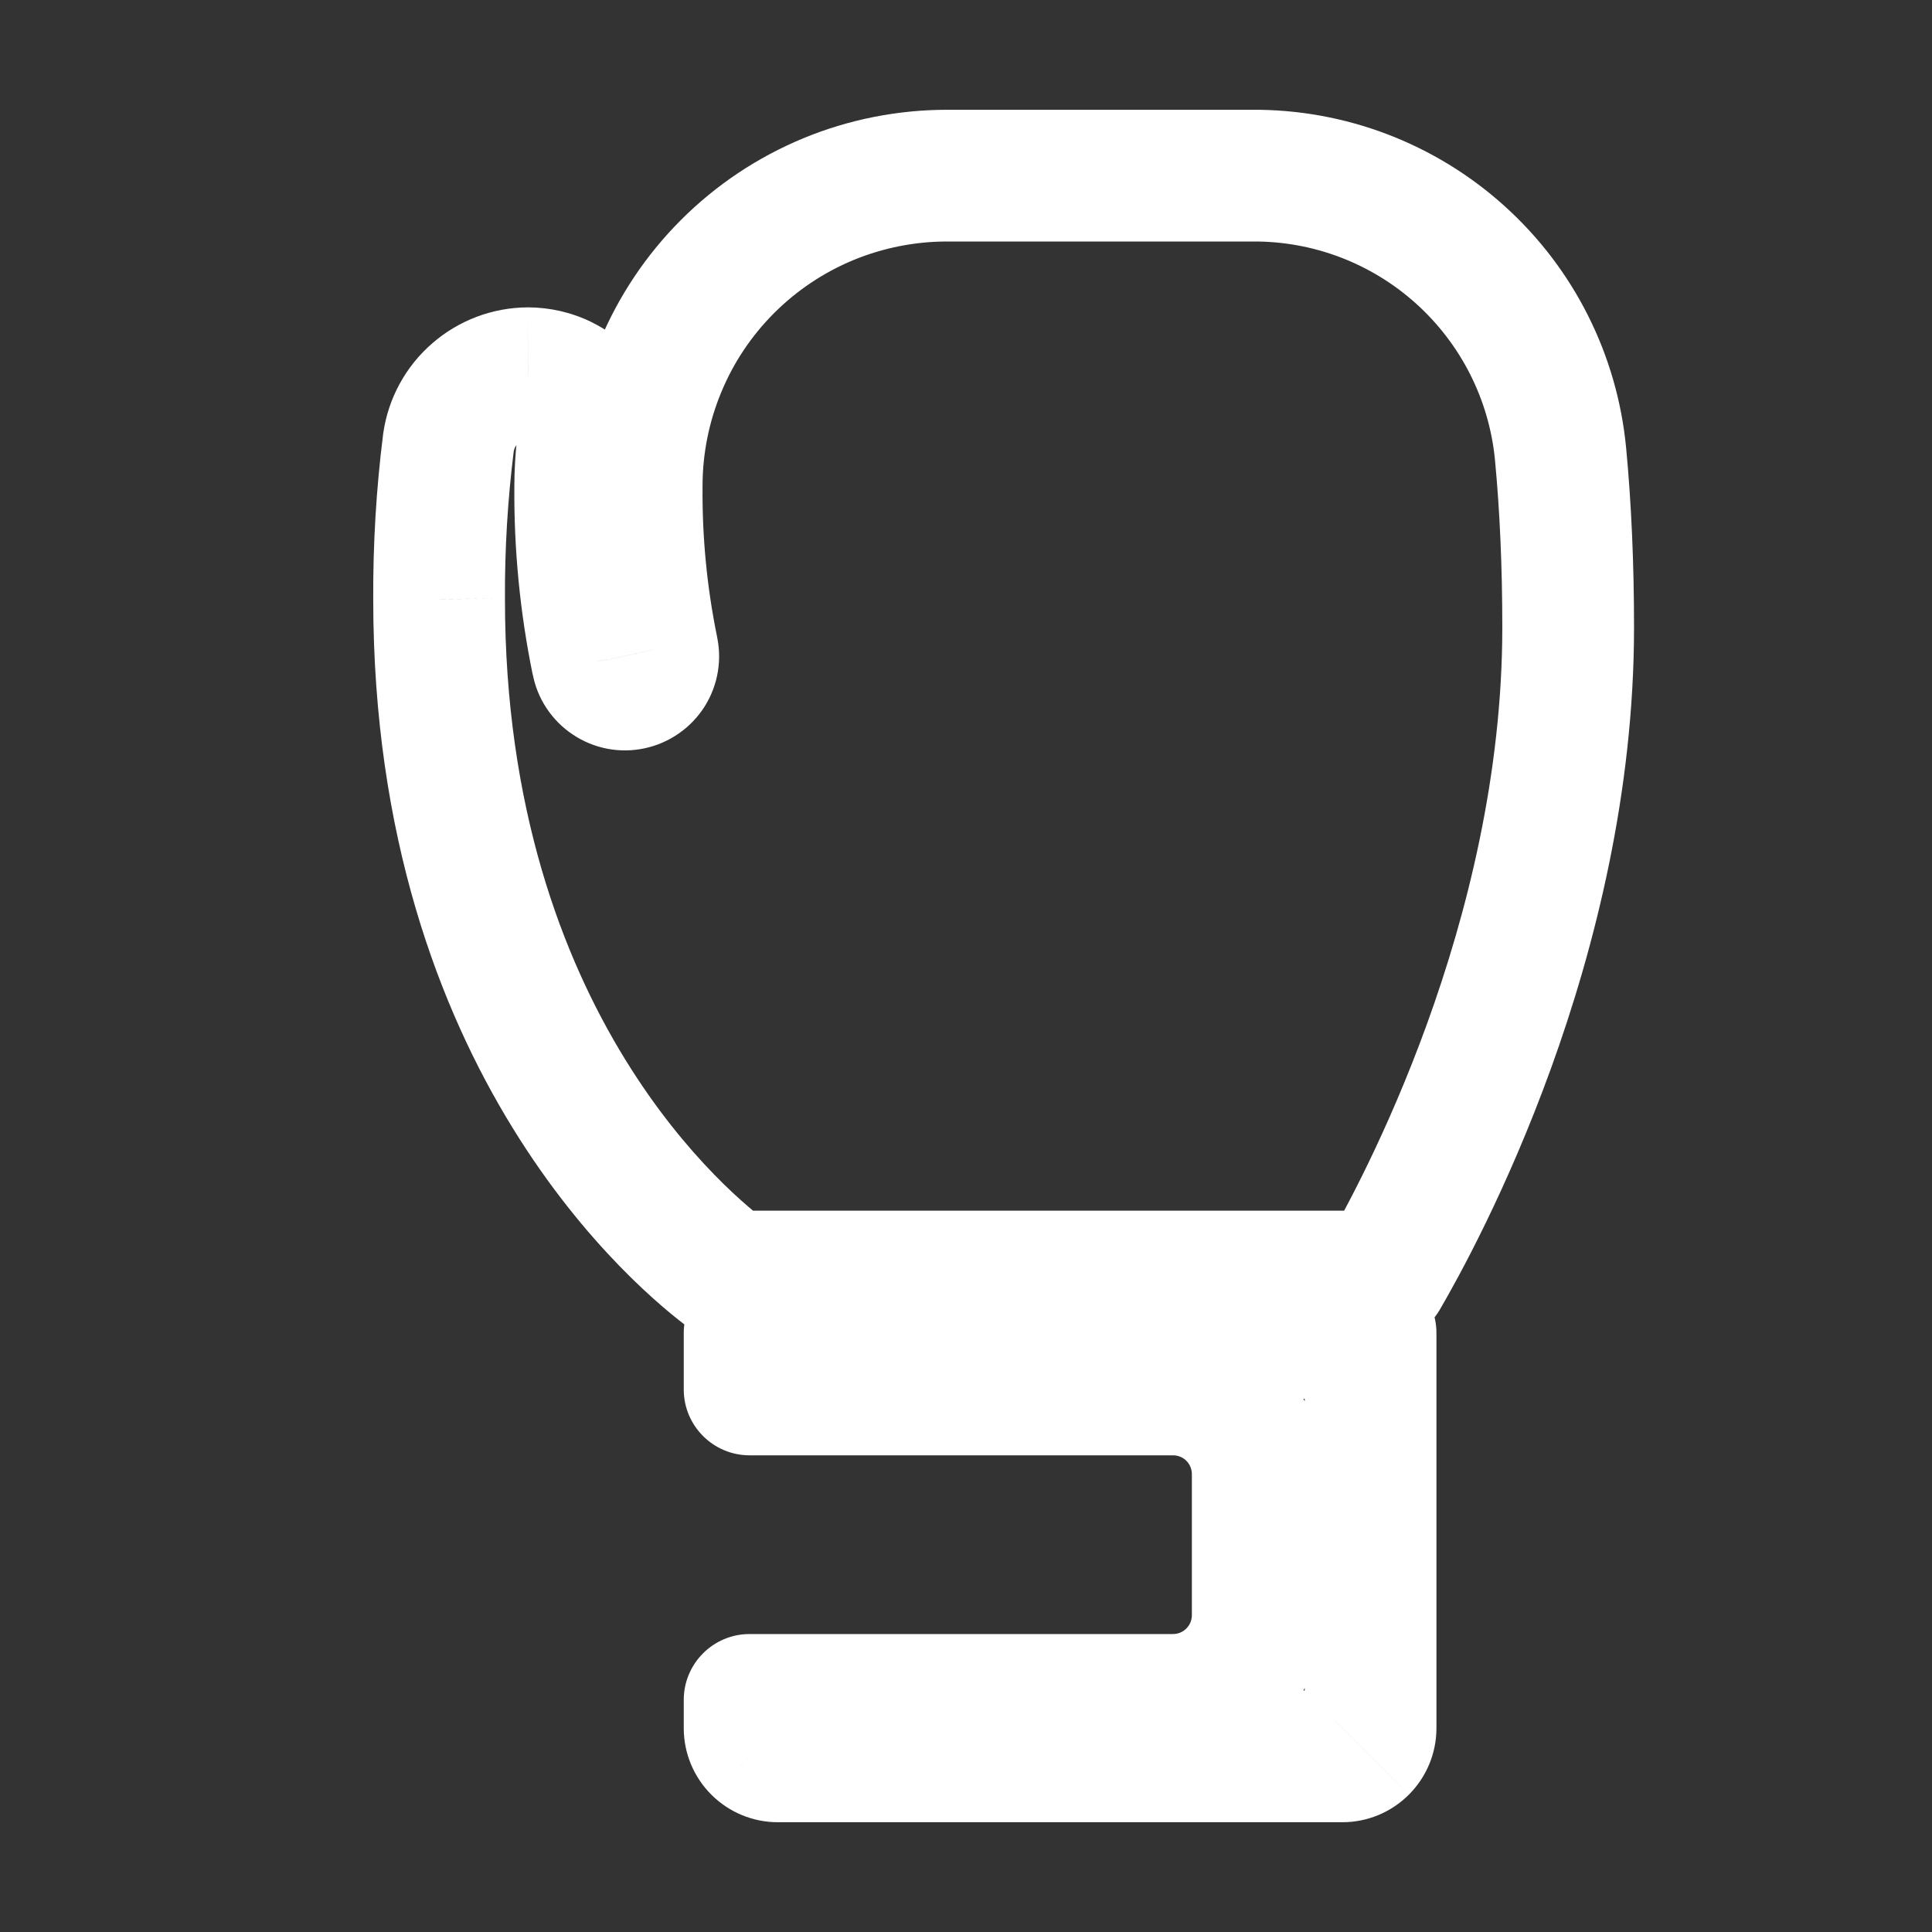 <svg viewBox="0 0 22 22" fill="none" xmlns="http://www.w3.org/2000/svg">
<rect x="0" y="0" width="22" height="22" fill="#333333" stroke="none"/>
<path d="M6.013 4.25L6.015 3.5L6.009 3.5L6.013 4.25ZM5.414 4.475L4.923 3.909H4.923L5.414 4.475ZM6.717 4.592L7.447 4.762C7.499 4.54 7.447 4.306 7.305 4.127L6.717 4.592ZM6.607 5.536L7.357 5.542L7.357 5.537L6.607 5.536ZM6.801 7.532L7.539 7.396C7.538 7.391 7.537 7.386 7.536 7.381L6.801 7.532ZM6.849 7.65L7.475 7.238L7.475 7.238L6.849 7.65ZM7.302 7.737L7.731 8.351L7.731 8.351L7.302 7.737ZM7.43 7.397L6.695 7.547C6.697 7.556 6.699 7.566 6.701 7.575L7.43 7.397ZM7.25 5.536L8 5.542L8 5.535L7.25 5.536ZM8.285 3.035L7.755 2.504L7.755 2.504L8.285 3.035ZM10.786 2L10.785 2.75H10.786V2ZM14.254 2V2.75L14.26 2.75L14.254 2ZM16.629 2.902L17.131 2.345L16.629 2.902ZM17.77 5.171L18.517 5.1L18.517 5.1L17.77 5.171ZM15.747 14.536V15.286C16.014 15.286 16.26 15.144 16.395 14.914L15.747 14.536ZM8.316 14.536L7.874 15.142C8.002 15.235 8.157 15.286 8.316 15.286V14.536ZM5 6.822H5.75L5.75 6.817L5 6.822ZM5.107 5.036L4.365 4.927C4.364 4.932 4.363 4.937 4.363 4.942L5.107 5.036ZM8.63 19.906L9.16 19.376L9.16 19.375L8.63 19.906ZM8.536 19.357V18.607C8.122 18.607 7.786 18.943 7.786 19.357H8.536ZM14.039 19.075L13.509 18.544H13.509L14.039 19.075ZM14.039 16.104L13.509 16.634L13.509 16.634L14.039 16.104ZM8.536 15.822H7.786C7.786 16.236 8.122 16.572 8.536 16.572V15.822ZM8.536 15.179V14.429C8.122 14.429 7.786 14.764 7.786 15.179H8.536ZM15.607 15.179H16.357C16.357 14.764 16.021 14.429 15.607 14.429V15.179ZM15.513 19.906L14.983 19.375L14.983 19.376L15.513 19.906ZM6.009 3.5C5.61 3.502 5.224 3.647 4.923 3.909L5.906 5.042C5.936 5.015 5.975 5 6.016 5L6.009 3.5ZM6.732 3.666C6.508 3.557 6.263 3.501 6.015 3.5L6.011 5C6.033 5 6.056 5.005 6.076 5.015L6.732 3.666ZM7.305 4.127C7.151 3.932 6.955 3.775 6.732 3.666L6.076 5.015C6.096 5.025 6.114 5.039 6.128 5.057L7.305 4.127ZM7.357 5.537C7.358 5.276 7.388 5.016 7.447 4.762L5.986 4.422C5.901 4.787 5.858 5.16 5.857 5.534L7.357 5.537ZM7.536 7.381C7.412 6.776 7.352 6.16 7.357 5.542L5.857 5.53C5.851 6.252 5.921 6.974 6.066 7.682L7.536 7.381ZM7.475 7.238C7.507 7.286 7.528 7.339 7.539 7.396L6.064 7.667C6.09 7.808 6.143 7.943 6.222 8.062L7.475 7.238ZM7.355 7.117C7.403 7.149 7.444 7.19 7.475 7.238L6.222 8.062C6.301 8.182 6.403 8.285 6.522 8.364L7.355 7.117ZM7.198 7.052C7.254 7.063 7.308 7.085 7.355 7.117L6.522 8.364C6.641 8.444 6.775 8.499 6.916 8.526L7.198 7.052ZM7.028 7.054C7.084 7.042 7.142 7.042 7.198 7.052L6.916 8.526C7.057 8.553 7.201 8.551 7.341 8.521L7.028 7.054ZM6.872 7.122C6.919 7.089 6.972 7.066 7.028 7.054L7.341 8.521C7.481 8.491 7.614 8.433 7.731 8.351L6.872 7.122ZM6.754 7.246C6.785 7.197 6.825 7.155 6.872 7.122L7.731 8.351C7.849 8.269 7.949 8.164 8.025 8.043L6.754 7.246ZM6.694 7.405C6.703 7.348 6.724 7.294 6.754 7.246L8.025 8.043C8.101 7.922 8.152 7.786 8.175 7.645L6.694 7.405ZM6.701 7.575C6.687 7.519 6.685 7.461 6.694 7.405L8.175 7.645C8.198 7.503 8.192 7.359 8.158 7.22L6.701 7.575ZM6.5 5.529C6.494 6.207 6.56 6.883 6.695 7.547L8.165 7.248C8.05 6.687 7.995 6.115 8 5.542L6.5 5.529ZM6.825 3.896C6.61 4.416 6.5 4.973 6.5 5.537L8 5.535C8 5.169 8.072 4.807 8.212 4.469L6.825 3.896ZM7.755 2.504C7.356 2.903 7.041 3.375 6.825 3.896L8.212 4.469C8.351 4.131 8.556 3.824 8.815 3.565L7.755 2.504ZM9.146 1.575C8.625 1.791 8.153 2.106 7.755 2.504L8.815 3.565C9.074 3.306 9.381 3.101 9.719 2.961L9.146 1.575ZM10.787 1.25C10.223 1.25 9.666 1.36 9.146 1.575L9.719 2.961C10.057 2.822 10.419 2.75 10.785 2.75L10.787 1.25ZM14.254 1.25H10.786V2.75H14.254V1.25ZM17.131 2.345C16.341 1.632 15.312 1.241 14.247 1.25L14.26 2.75C14.949 2.744 15.615 2.997 16.127 3.459L17.131 2.345ZM18.517 5.1C18.416 4.041 17.922 3.057 17.131 2.345L16.127 3.459C16.638 3.92 16.959 4.556 17.024 5.242L18.517 5.1ZM18.607 7.143C18.607 6.42 18.577 5.733 18.517 5.1L17.024 5.242C17.079 5.821 17.107 6.461 17.107 7.143H18.607ZM16.395 14.914C16.822 14.181 18.607 10.911 18.607 7.143H17.107C17.107 10.499 15.493 13.483 15.099 14.158L16.395 14.914ZM8.316 15.286H15.747V13.786H8.316V15.286ZM4.25 6.822C4.25 12.223 7.275 14.705 7.874 15.142L8.758 13.93C8.388 13.66 5.75 11.577 5.75 6.822H4.25ZM4.363 4.942C4.284 5.567 4.247 6.196 4.25 6.826L5.75 6.817C5.747 6.253 5.781 5.689 5.851 5.13L4.363 4.942ZM4.923 3.909C4.621 4.17 4.423 4.532 4.365 4.927L5.849 5.145C5.855 5.105 5.875 5.068 5.906 5.042L4.923 3.909ZM7.786 19.679C7.786 19.963 7.899 20.235 8.1 20.436L9.16 19.375C9.241 19.456 9.286 19.565 9.286 19.679H7.786ZM7.786 19.357V19.679H9.286V19.357H7.786ZM13.357 18.607H8.536V20.107H13.357V18.607ZM13.509 18.544C13.469 18.585 13.414 18.607 13.357 18.607V20.107C13.812 20.107 14.248 19.927 14.569 19.605L13.509 18.544ZM13.572 18.393C13.572 18.45 13.549 18.504 13.509 18.544L14.569 19.605C14.891 19.284 15.072 18.848 15.072 18.393H13.572ZM13.572 16.786V18.393H15.072V16.786H13.572ZM13.509 16.634C13.549 16.674 13.572 16.729 13.572 16.786H15.072C15.072 16.331 14.891 15.895 14.569 15.574L13.509 16.634ZM13.357 16.572C13.414 16.572 13.469 16.594 13.509 16.634L14.569 15.574C14.248 15.252 13.812 15.072 13.357 15.072V16.572ZM8.536 16.572H13.357V15.072H8.536V16.572ZM7.786 15.179V15.822H9.286V15.179H7.786ZM15.607 14.429H8.536V15.929H15.607V14.429ZM16.357 19.679V15.179H14.857V19.679H16.357ZM16.043 20.436C16.244 20.235 16.357 19.963 16.357 19.679H14.857C14.857 19.565 14.902 19.456 14.983 19.375L16.043 20.436ZM15.286 20.75C15.57 20.75 15.842 20.637 16.043 20.436L14.983 19.376C15.063 19.295 15.172 19.25 15.286 19.25V20.75ZM8.857 20.75H15.286V19.25H8.857V20.75ZM8.1 20.436C8.301 20.637 8.573 20.75 8.857 20.75V19.25C8.971 19.25 9.08 19.295 9.16 19.376L8.1 20.436Z" fill="white" />
</svg>
